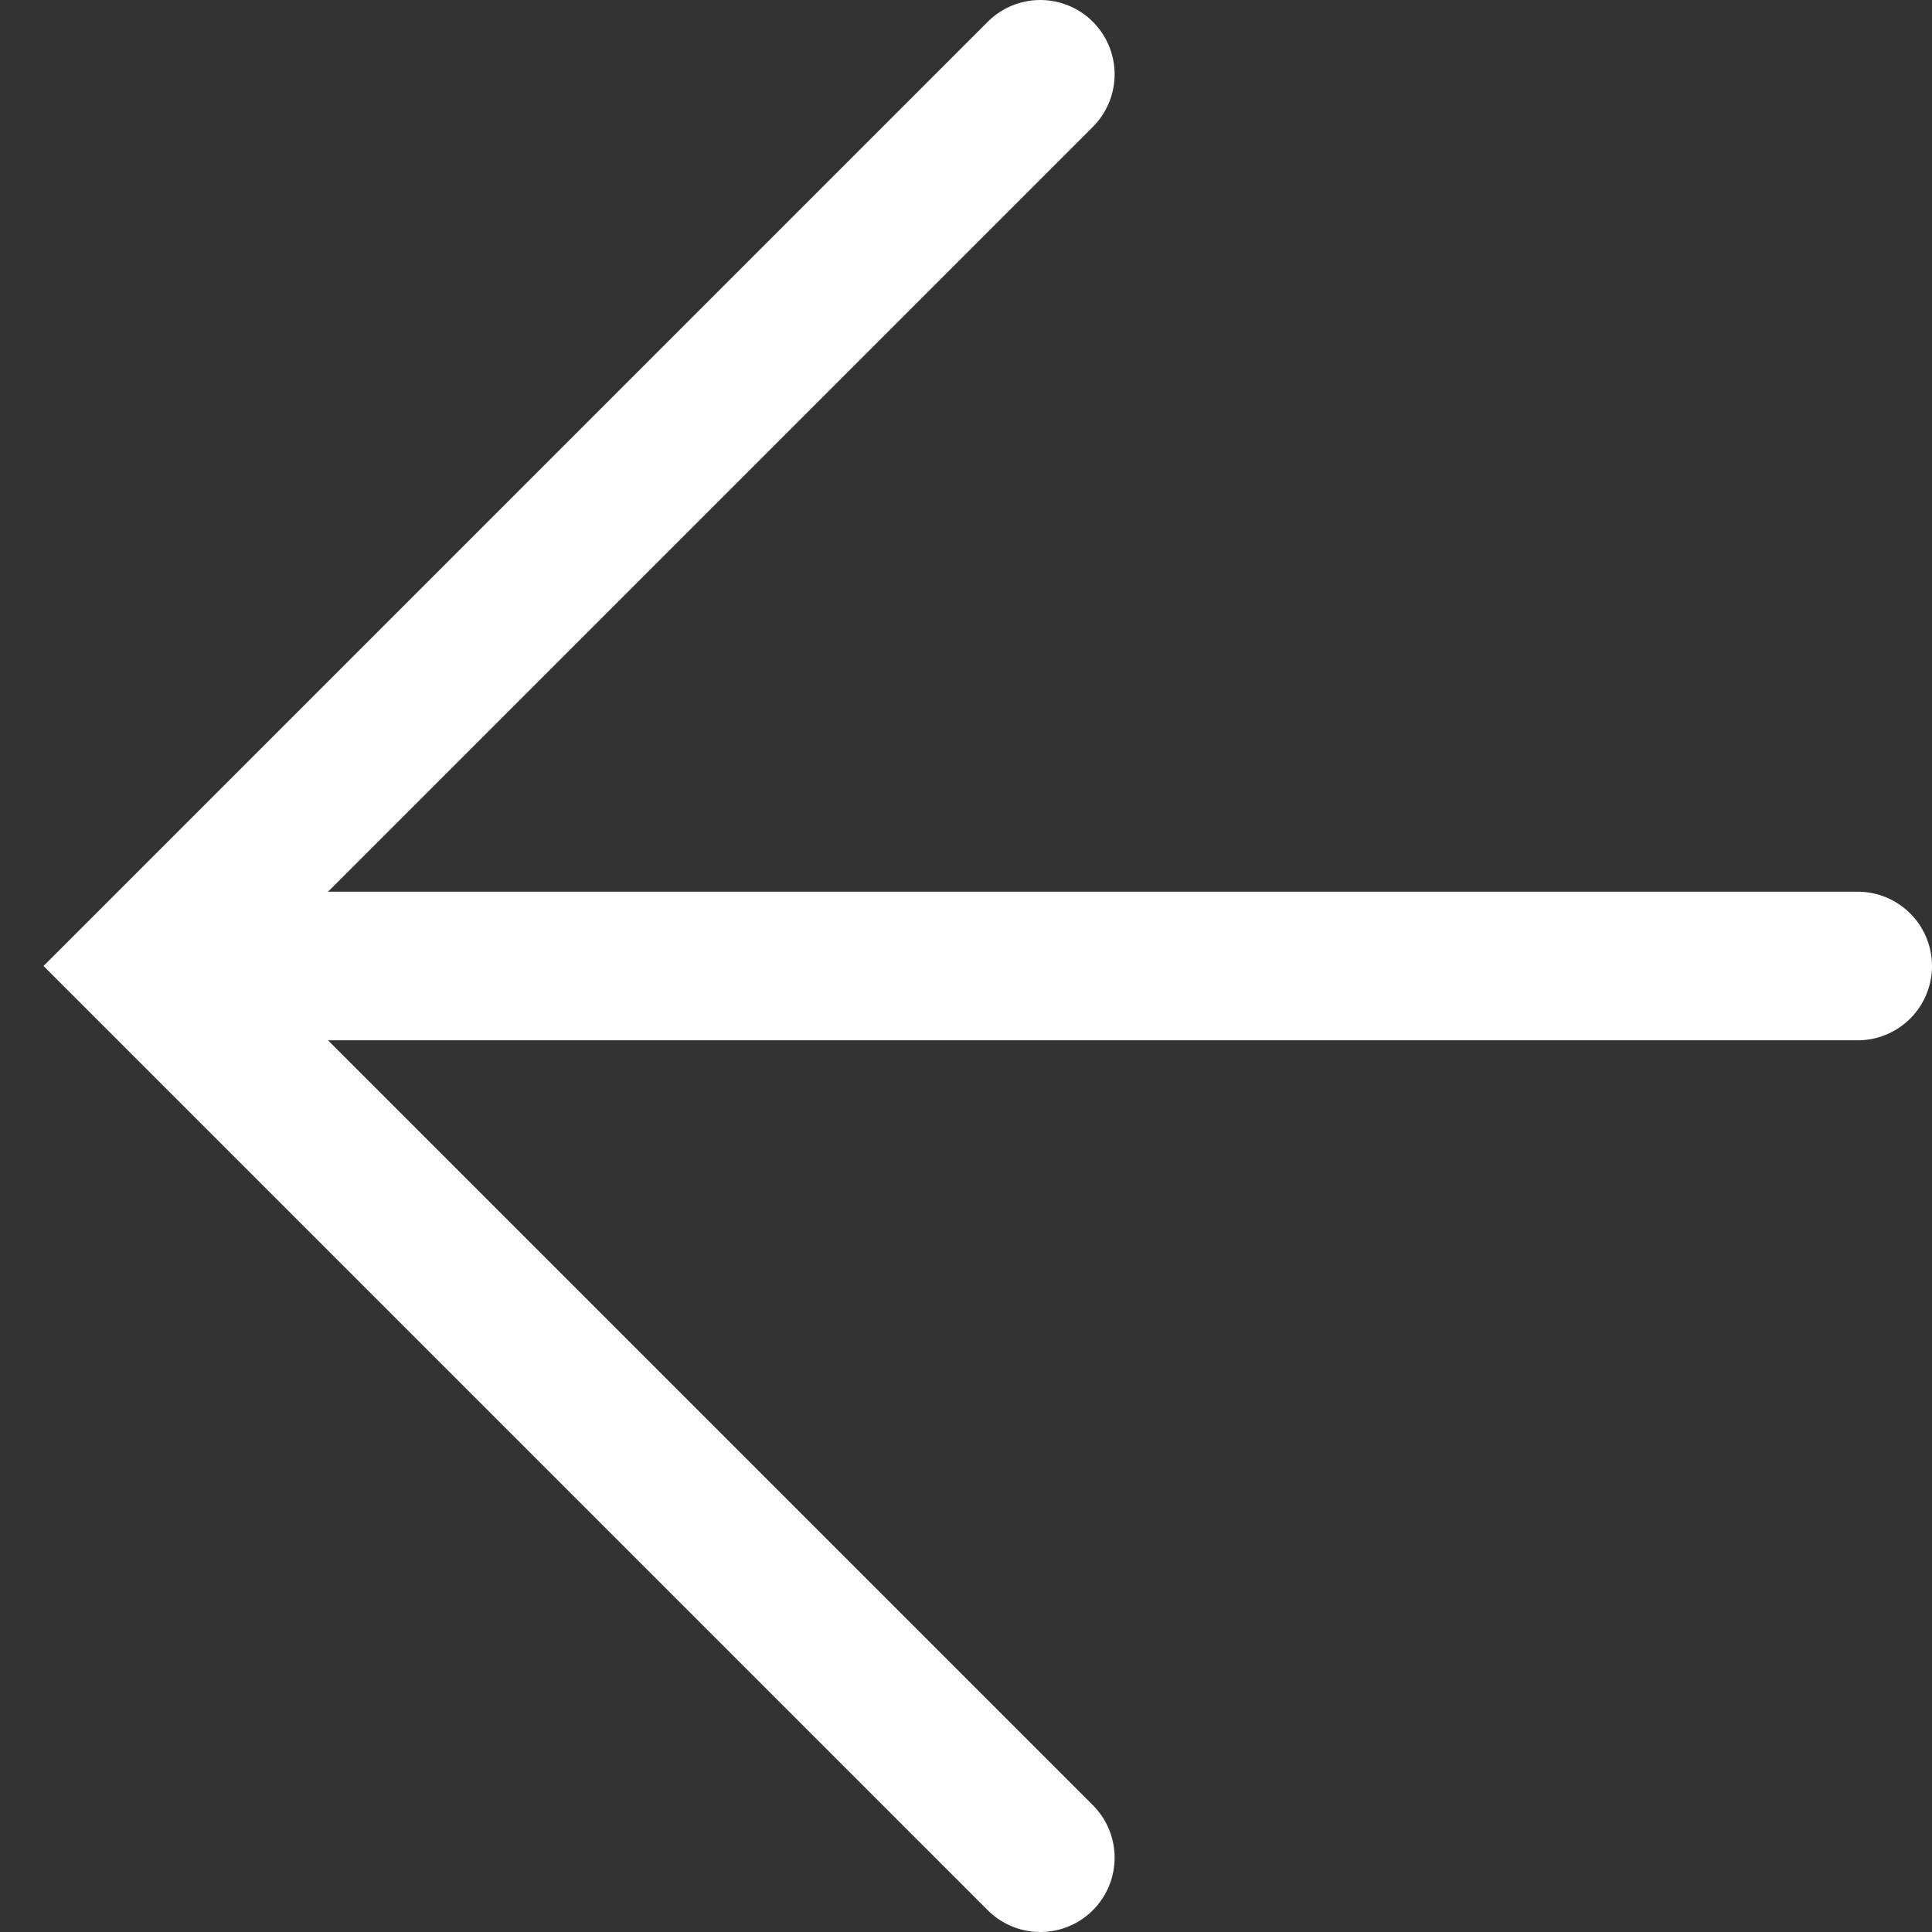 <svg width="26" height="26" viewBox="0 0 26 26" fill="none" xmlns="http://www.w3.org/2000/svg">
<rect x="0" y="0" width="26" height="26" fill="#333333" stroke="none"/>
<g id="Group 60">
<path id="Line 28" d="M14 1L2 13L14 25" stroke="white" stroke-width="2" stroke-linecap="round"/>
<line id="Line 29" x1="3" y1="13" x2="25" y2="13" stroke="white" stroke-width="2" stroke-linecap="round"/>
</g>
</svg>
